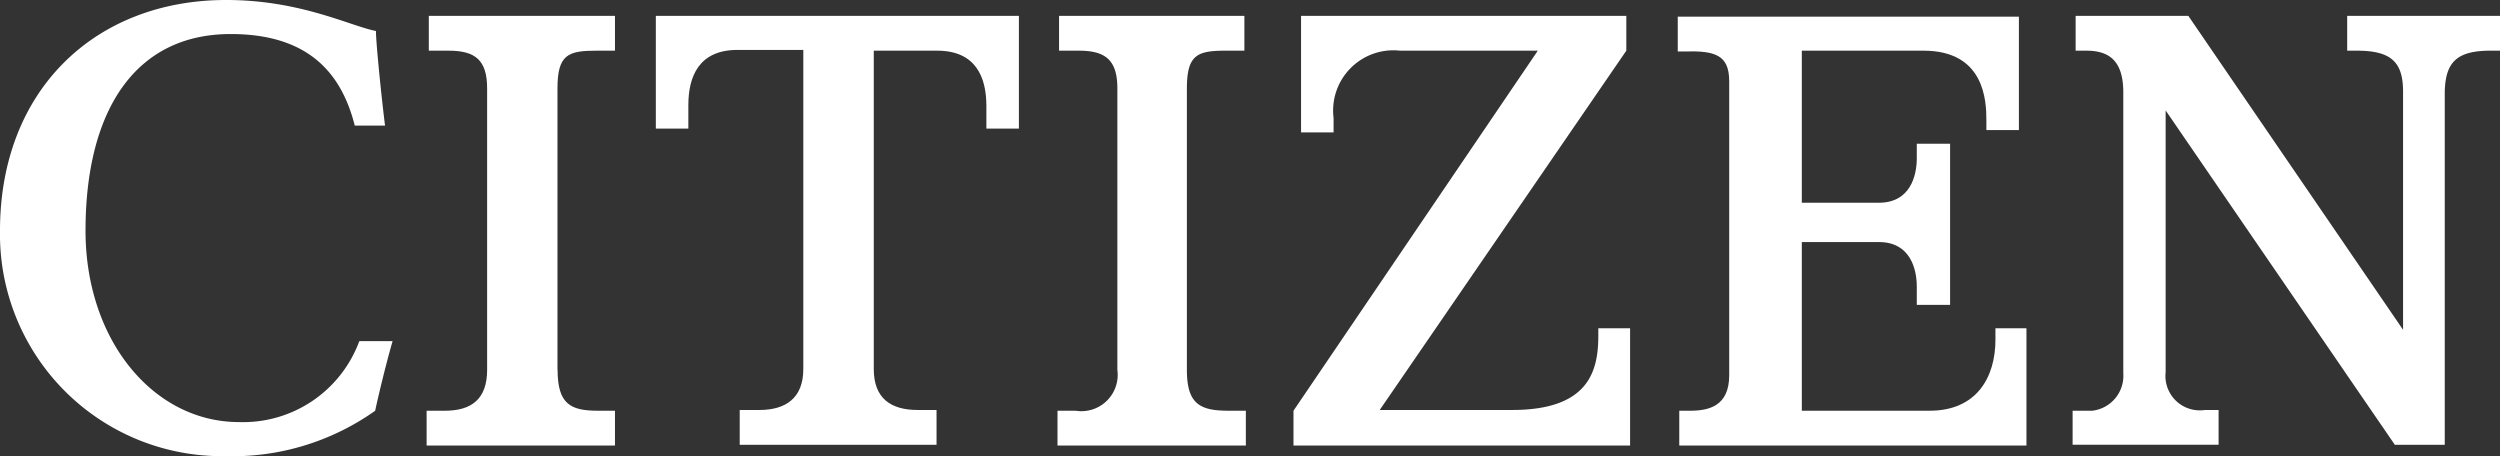<svg xmlns="http://www.w3.org/2000/svg" width="114" height="20.8" viewBox="0 0 114 20.8">
  <rect x="0" y="0" width="114" height="20.8" fill="#333333" stroke="none"/>
  <g id="logo_citizen" transform="translate(-1.1 -1)">
    <path id="パス_6339" data-name="パス 6339" d="M63.467,19.243V6.411c0-1.552.483-1.725,1.794-1.725h.828V3.1H57.6V4.687h.9c1.207,0,1.759.414,1.759,1.725V19.243c0,1.311-.69,1.863-1.932,1.863H57.5v1.587h8.589V21.105H65.3c-1.242,0-1.828-.31-1.828-1.863" transform="translate(-36.946 -1.376)" fill="#fff"/>
    <path id="パス_6340" data-name="パス 6340" d="M19,16.556H17.484A5.648,5.648,0,0,1,12,20.247c-3.9,0-7-3.725-7-8.727C5,6.071,7.24,2.552,11.62,2.552c3.622,0,5.071,1.863,5.657,4.174h1.38c-.172-1.38-.414-3.794-.414-4.312C17.036,2.173,14.794,1,11.413,1,5.446,1,1.1,5.1,1.1,11.52A10.117,10.117,0,0,0,11.344,21.8a11.257,11.257,0,0,0,6.864-2.07c.1-.483.448-1.966.793-3.173" fill="#fff"/>
    <path id="パス_6341" data-name="パス 6341" d="M100.631,4.687c1.759,0,2.242,1.207,2.242,2.518V8.239h1.483V3.1H87.8V8.239h1.483V7.17c0-1.311.483-2.518,2.242-2.518h3V19.208c0,1.311-.793,1.863-2,1.863h-.9v1.587H100.6V21.071h-.862c-1.207,0-2-.517-2-1.863V4.687Z" transform="translate(-56.794 -1.376)" fill="#fff"/>
    <path id="パス_6342" data-name="パス 6342" d="M187.449,17.346H186v.345c0,1.621-.448,3.38-3.932,3.38h-6.036L187.277,4.687V3.1H172.445V8.412h1.483V7.757a2.749,2.749,0,0,1,3.035-3.07h6.278L172.1,21.105v1.587h15.349Z" transform="translate(-112.017 -1.376)" fill="#fff"/>
    <path id="パス_6343" data-name="パス 6343" d="M225.246,6.132V19.55c0,1.414-.931,1.621-1.794,1.621h-.483v1.587H238.8V17.411h-1.414v.517c0,1.725-.862,3.242-3,3.242h-5.829V13.479h3.518c1.414,0,1.725,1.207,1.725,2.035v.828h1.518V8.995H233.8V9.65c0,.828-.31,2.035-1.725,2.035h-3.518V4.752h5.553c2.794,0,2.863,2.311,2.863,3.173v.448h1.483V3.2H222.9V4.787h.345c1.311-.034,2,.138,2,1.345" transform="translate(-145.294 -1.441)" fill="#fff"/>
    <path id="パス_6344" data-name="パス 6344" d="M294.175,4.687h.414V3.1h-6.968V4.687h.448c1.552,0,2.1.517,2.1,1.863V17.415L280.377,3.1h-5.139V4.687h.483c.966,0,1.69.379,1.69,1.9v12.8A1.605,1.605,0,0,1,276,21.105h-.9v1.552h6.657V21.071h-.621a1.568,1.568,0,0,1-1.794-1.725V7.412l10.451,15.246h2.277V6.549c.035-1.345.552-1.863,2.1-1.863" transform="translate(-179.489 -1.376)" fill="#fff"/>
    <path id="パス_6345" data-name="パス 6345" d="M149.489,21.105H148.7c-1.311,0-1.9-.31-1.9-1.863V6.411c0-1.552.483-1.725,1.794-1.725h.828V3.1h-8.451V4.687h.9c1.207,0,1.759.414,1.759,1.725V19.243a1.657,1.657,0,0,1-1.9,1.863H140.9v1.587h8.589Z" transform="translate(-91.578 -1.376)" fill="#fff"/>
  </g>
</svg>